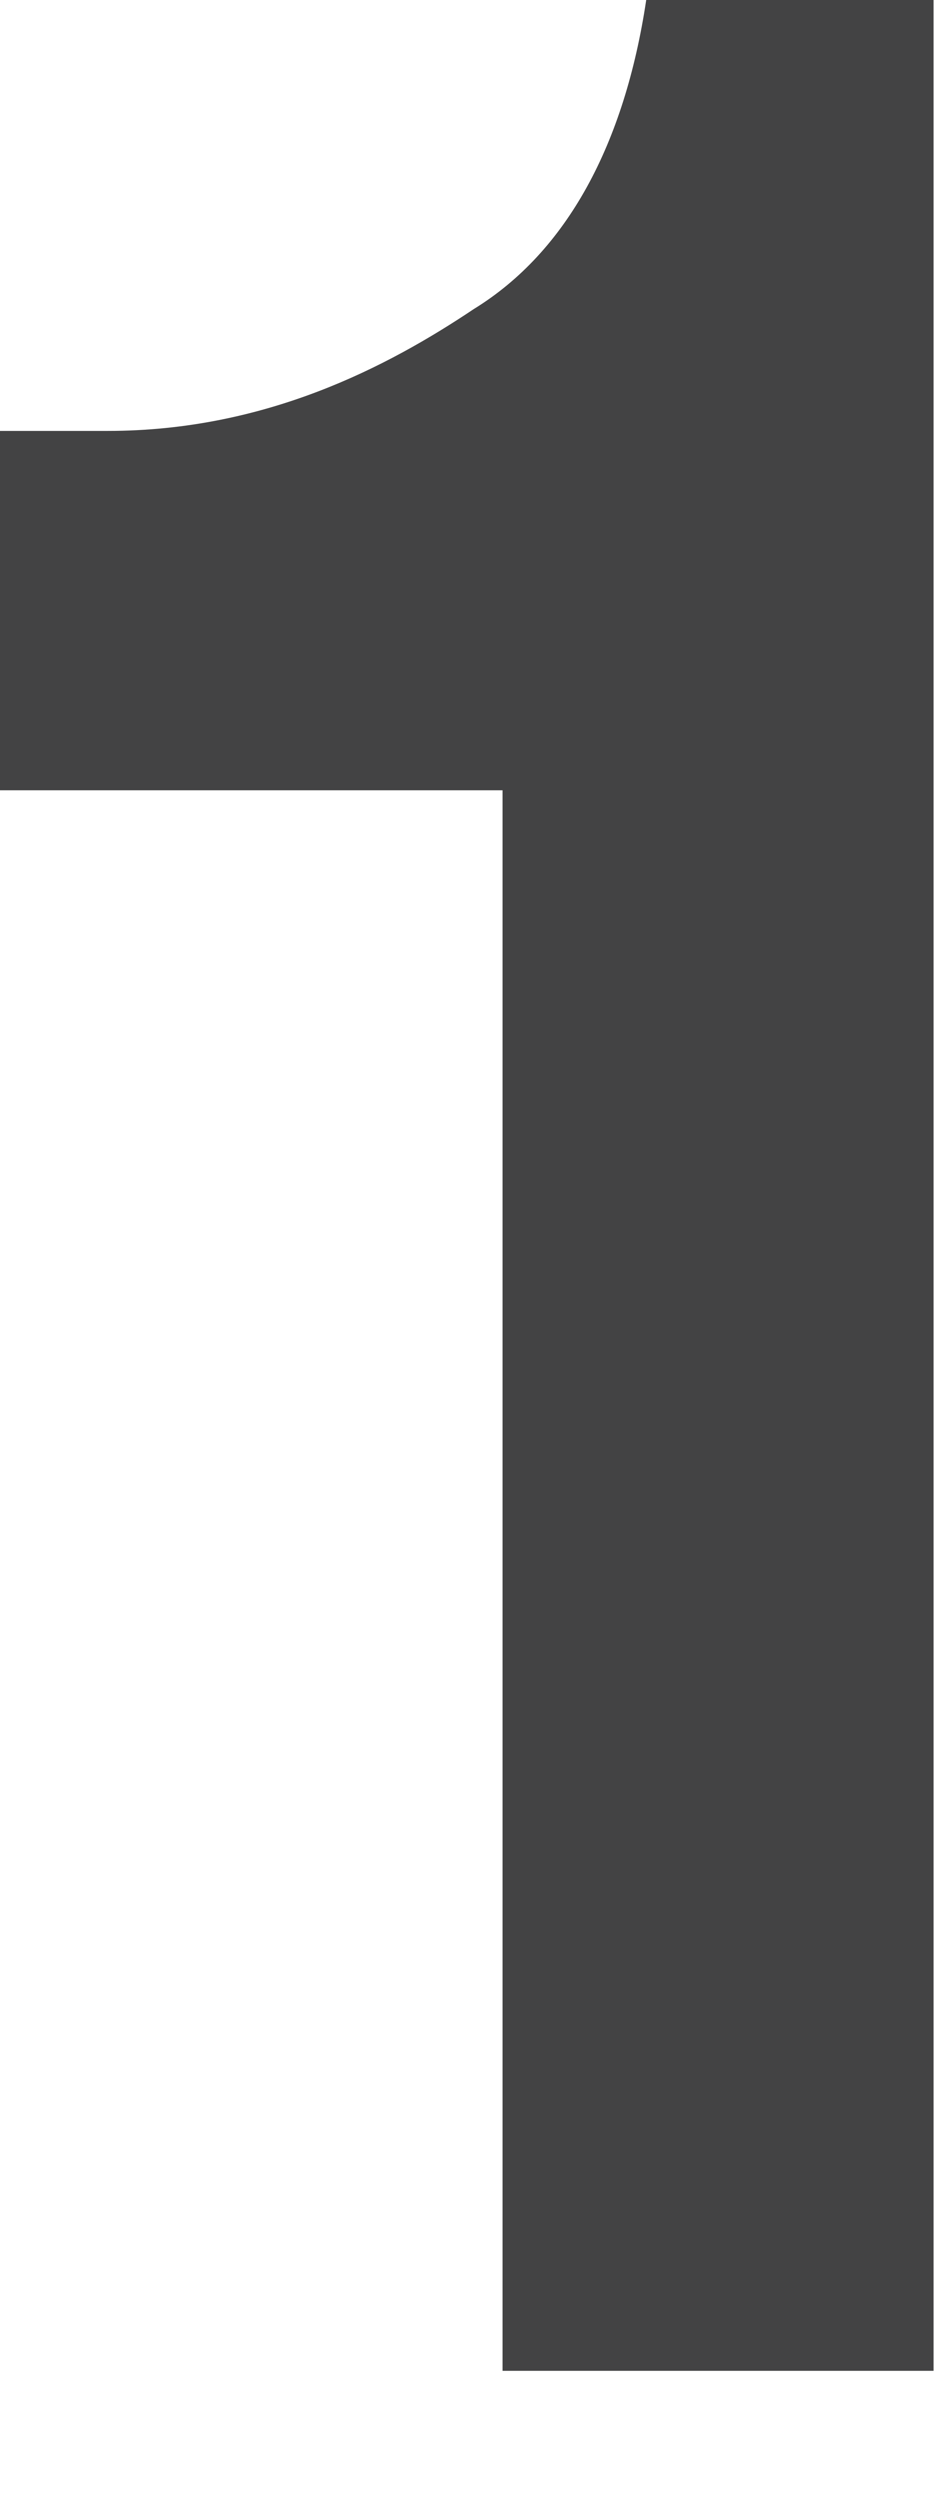 <?xml version="1.0" encoding="utf-8"?>
<svg xmlns="http://www.w3.org/2000/svg" fill="none" height="100%" overflow="visible" preserveAspectRatio="none" style="display: block;" viewBox="0 0 3 8" width="100%">
<path d="M2.989 7.587V0H2.069C2 0.46 1.816 0.805 1.517 0.989C1.242 1.173 0.851 1.379 0.345 1.379H0V2.529H1.609V7.587H2.989Z" fill="#434344" id="Vector"/>
</svg>
